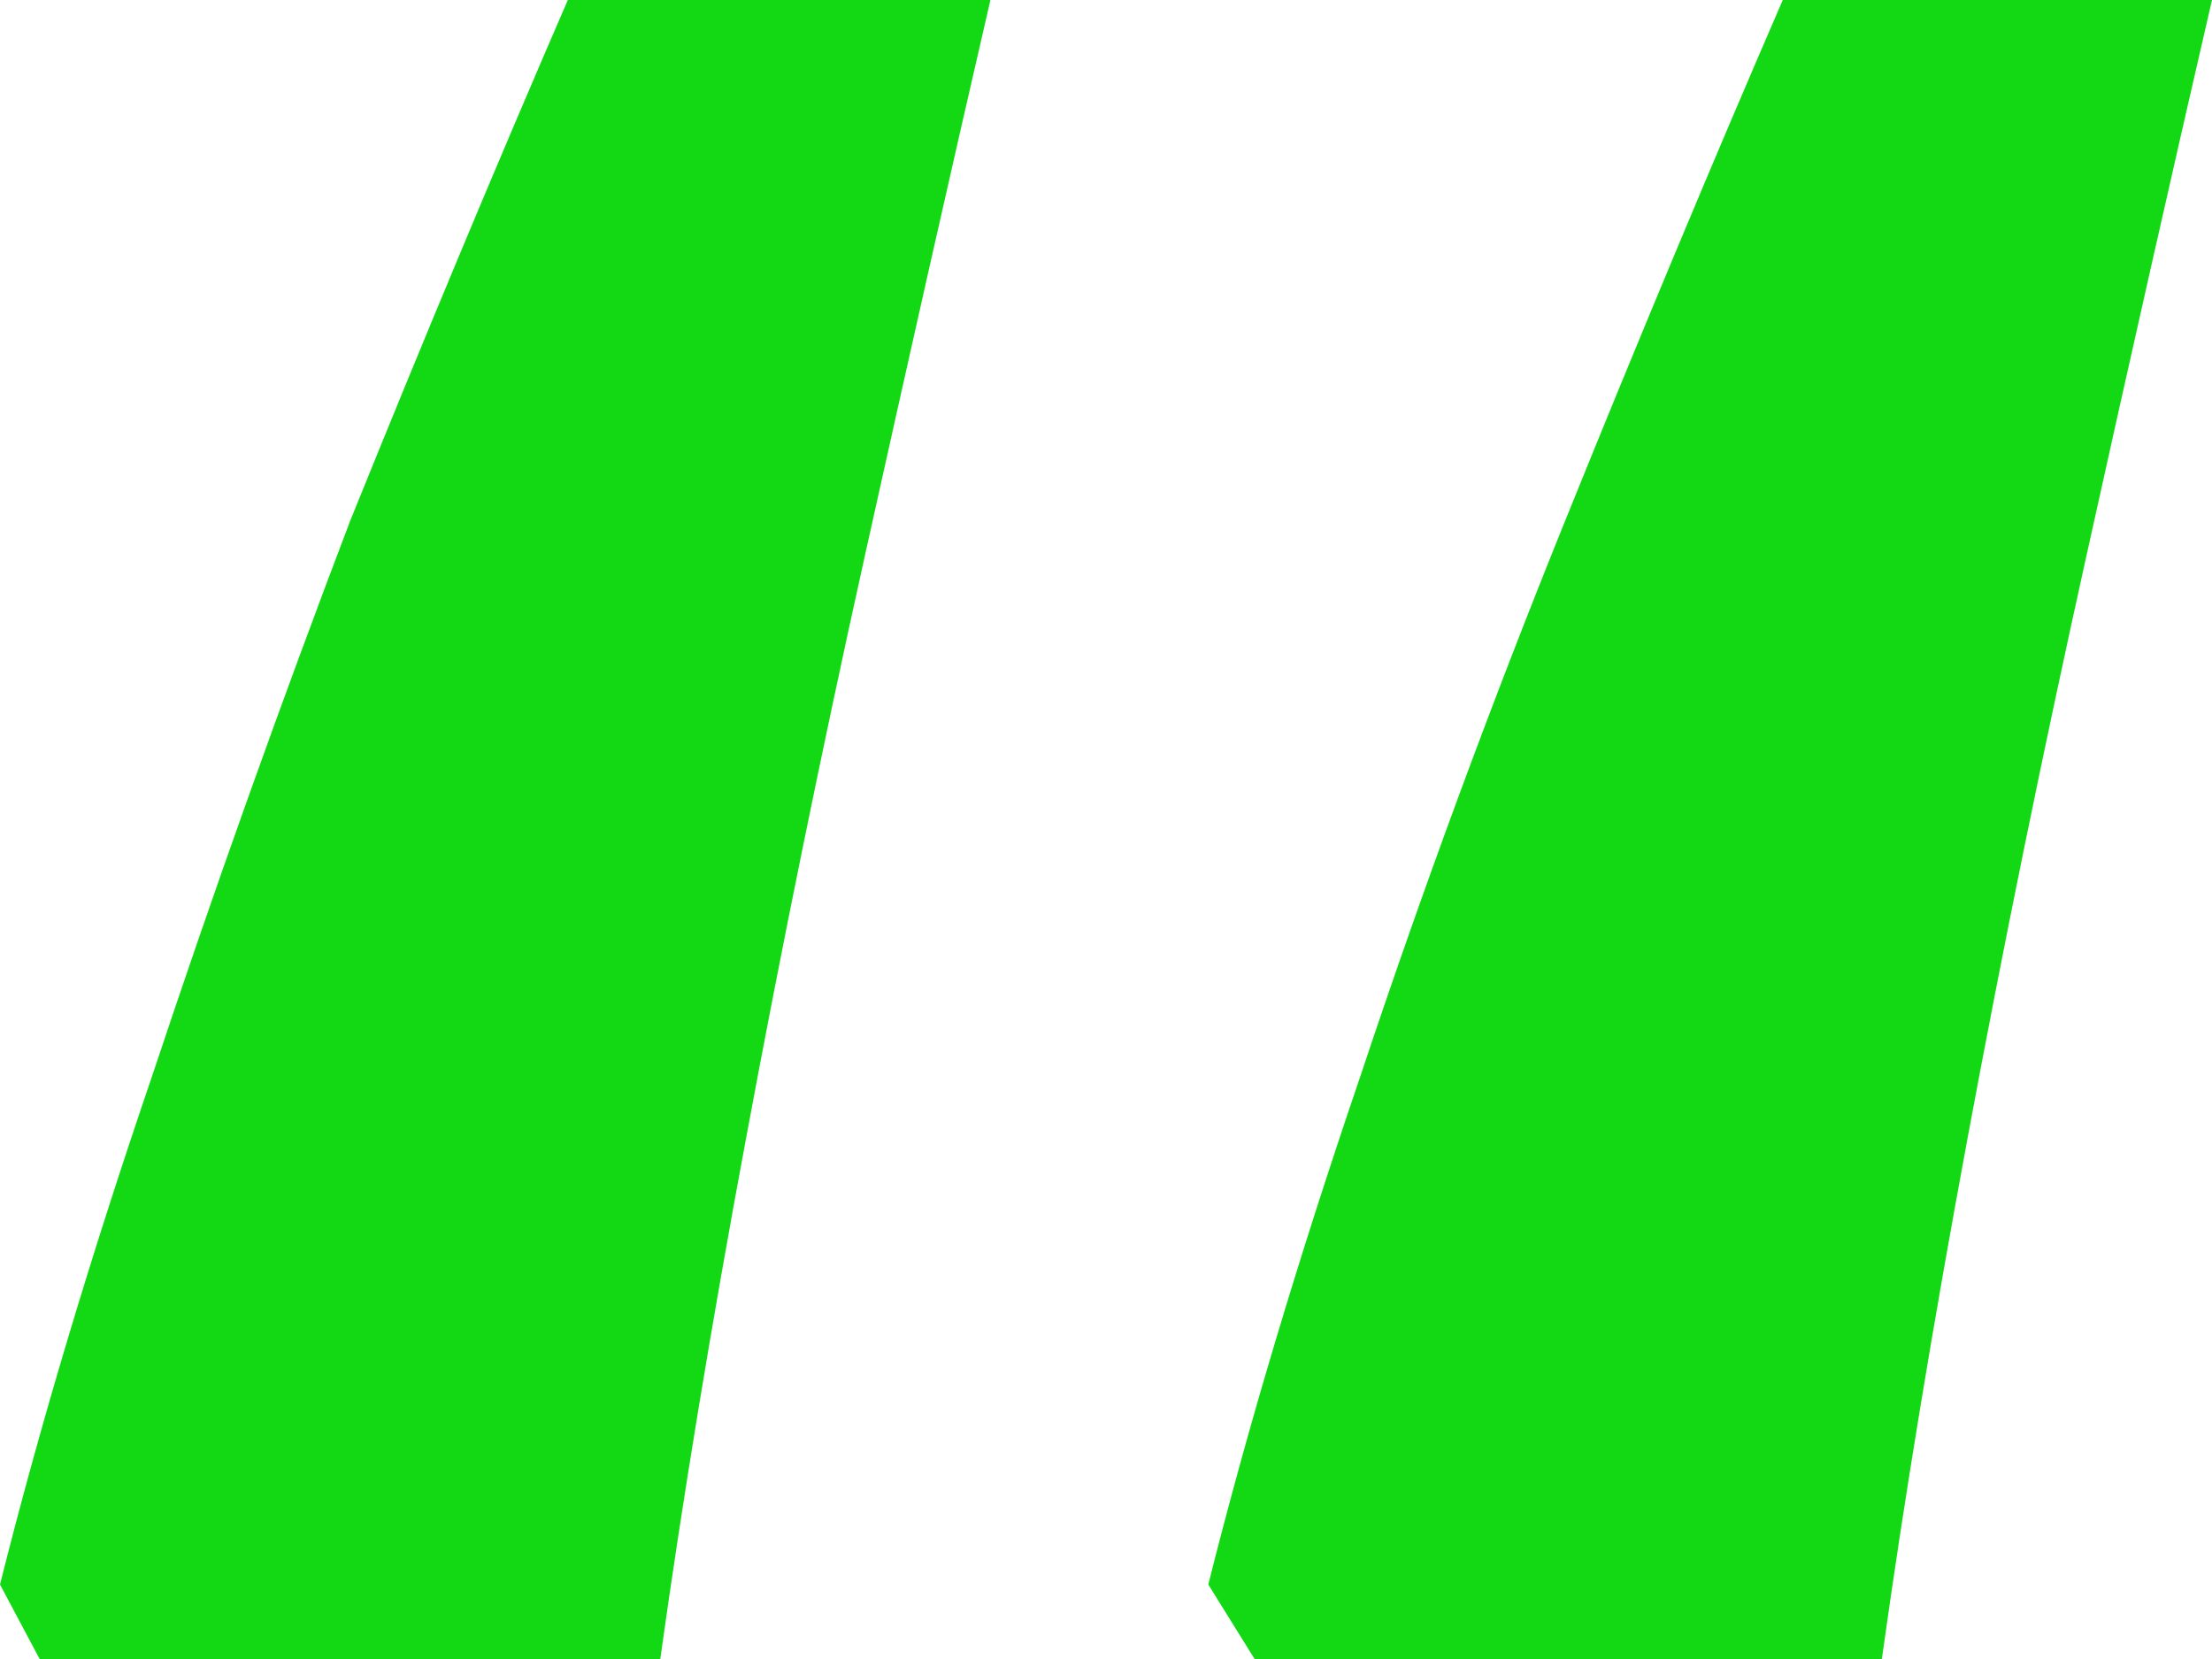 <?xml version="1.0" encoding="UTF-8"?> <svg xmlns="http://www.w3.org/2000/svg" width="24" height="18" viewBox="0 0 24 18" fill="none"> <path d="M24 0C23.57 1.861 23.116 3.869 22.639 6.024C22.161 8.18 21.731 10.286 21.349 12.343C20.967 14.4 20.657 16.286 20.418 18H13.612L13.11 17.192C13.54 15.478 14.09 13.641 14.758 11.682C15.427 9.673 16.167 7.665 16.979 5.657C17.791 3.649 18.579 1.763 19.343 0H24ZM10.746 0C10.316 1.861 9.863 3.869 9.385 6.024C8.907 8.18 8.478 10.286 8.096 12.343C7.713 14.4 7.403 16.286 7.164 18H0.43L0 17.192C0.43 15.478 0.979 13.641 1.648 11.682C2.316 9.673 3.033 7.665 3.797 5.657C4.609 3.649 5.397 1.763 6.161 0H10.746Z" fill="#13D914"></path> </svg> 